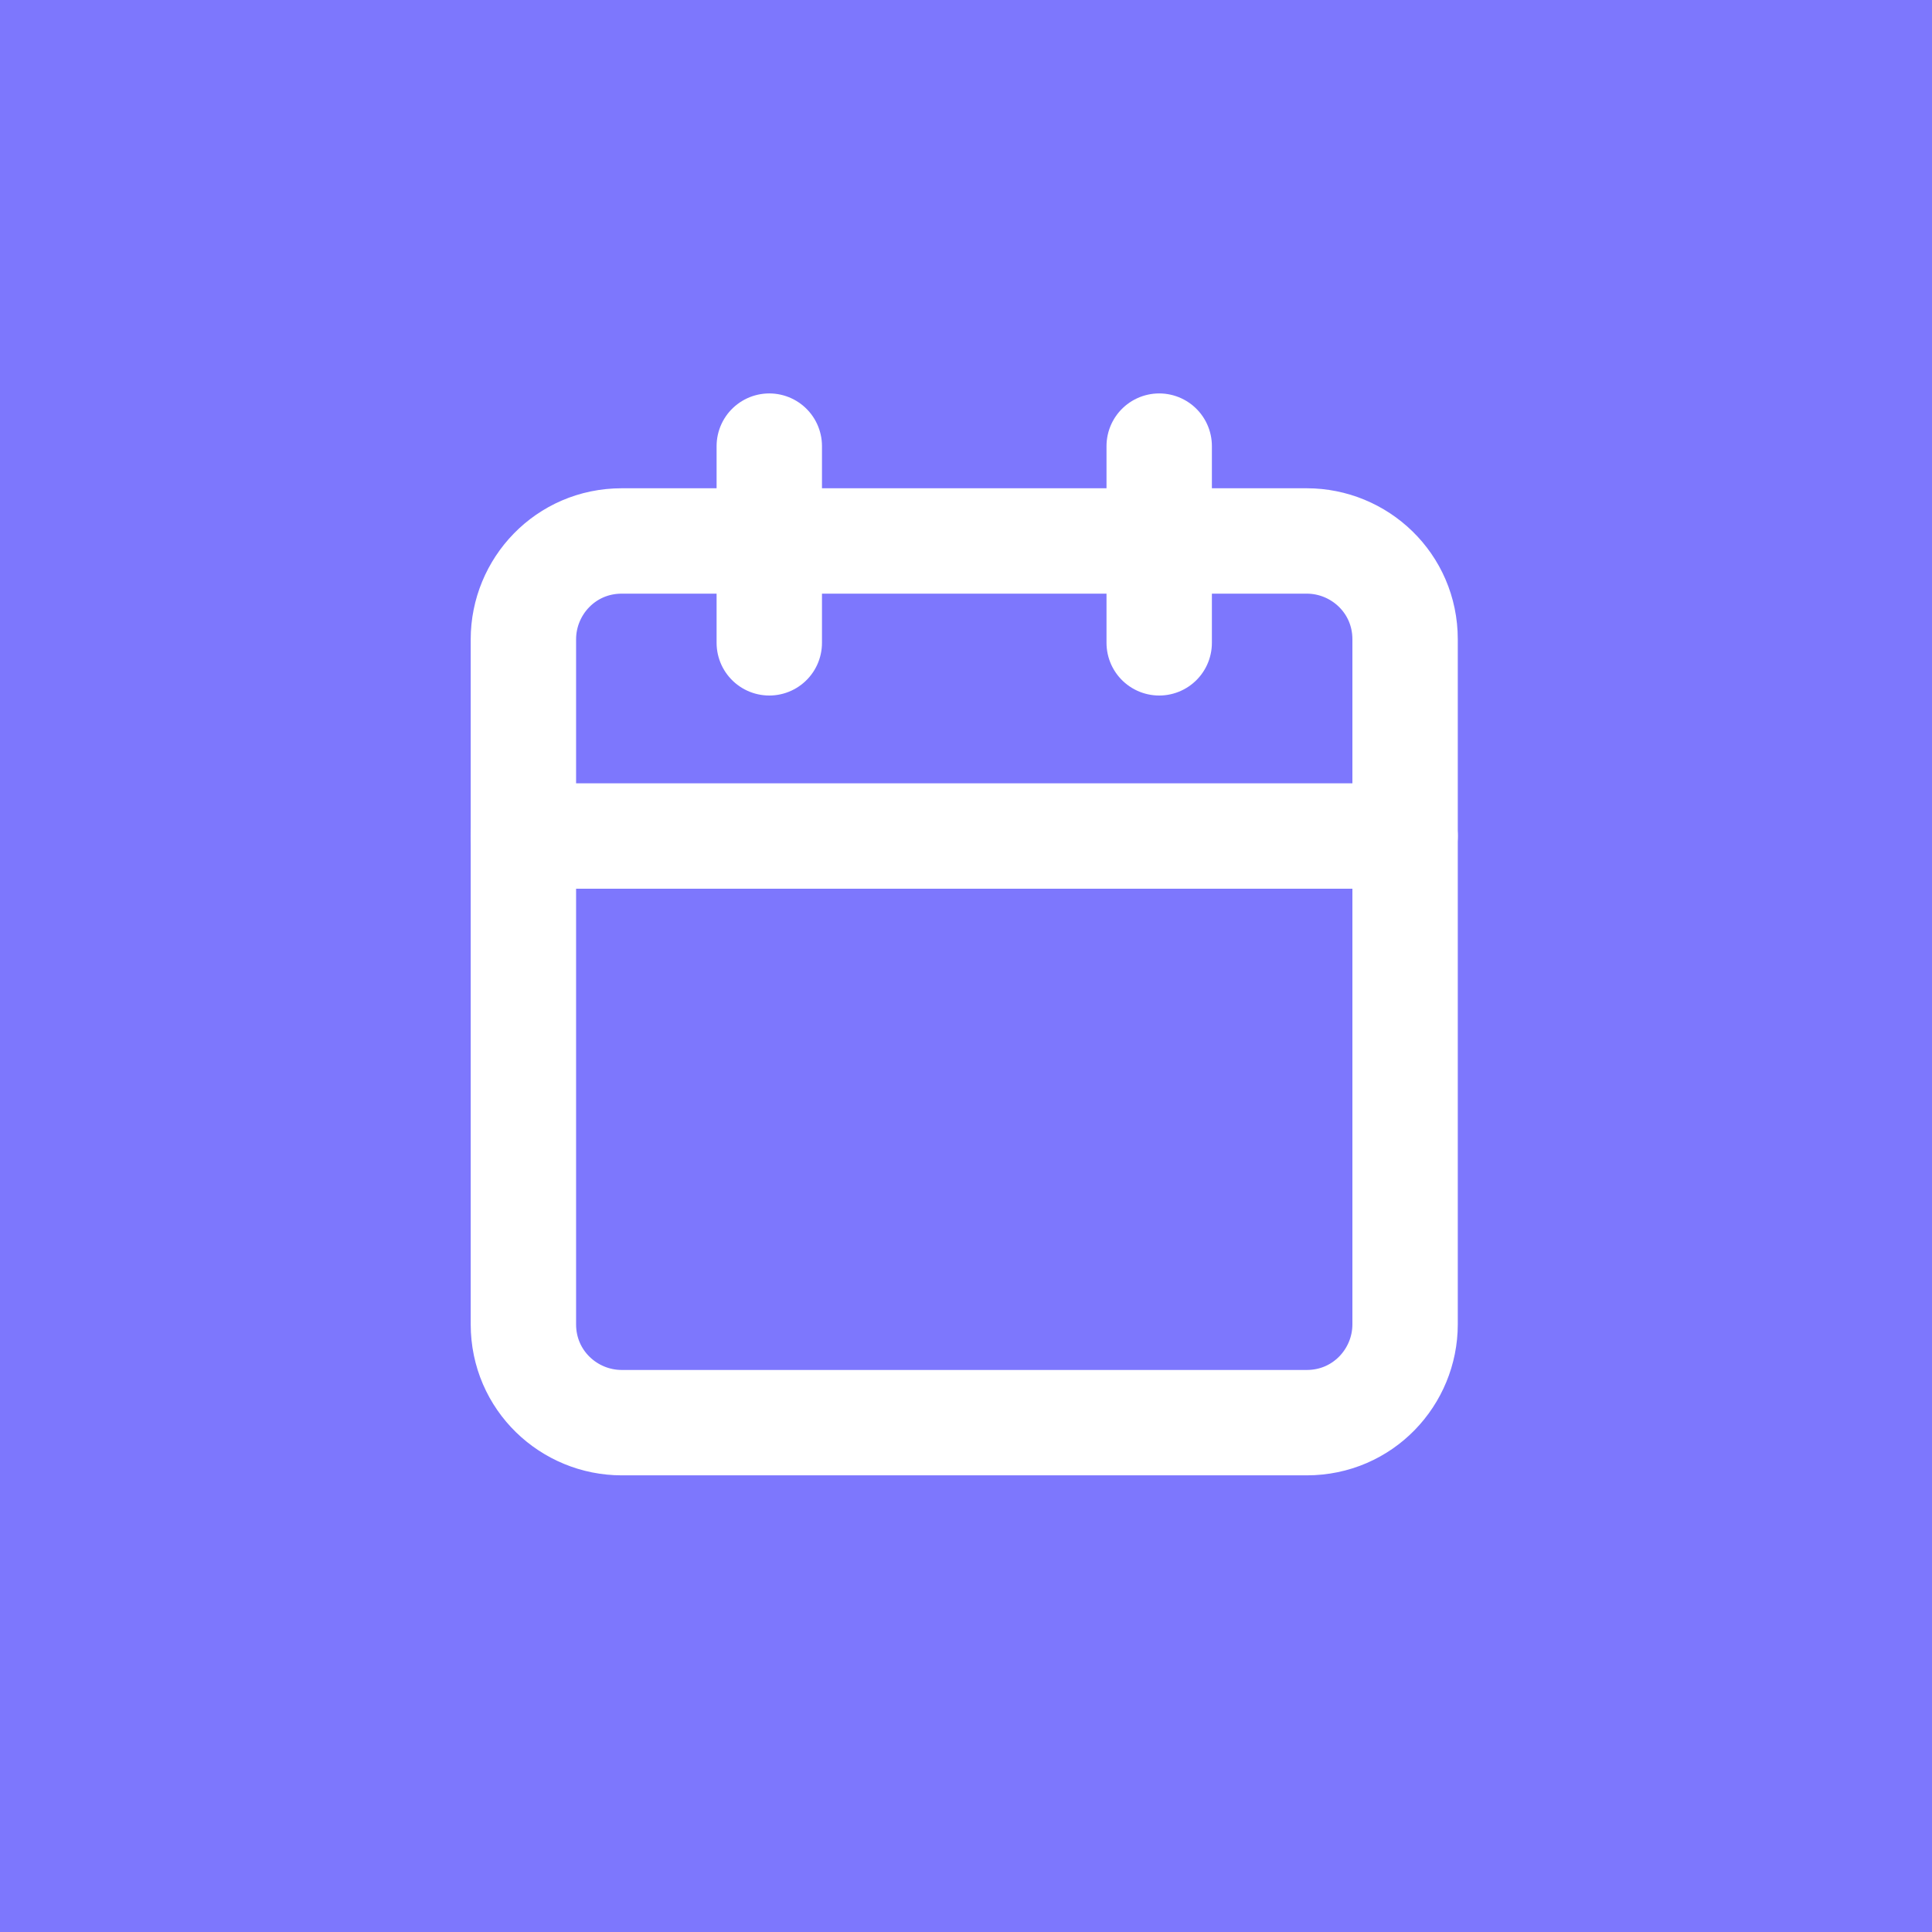 <?xml version="1.0" encoding="UTF-8"?> <!-- Generator: Adobe Illustrator 28.1.0, SVG Export Plug-In . SVG Version: 6.00 Build 0) --> <svg xmlns="http://www.w3.org/2000/svg" xmlns:xlink="http://www.w3.org/1999/xlink" id="Layer_1" x="0px" y="0px" viewBox="0 0 55 55" style="enable-background:new 0 0 55 55;" xml:space="preserve"> <style type="text/css"> .st0{fill:#7D77FD;} .st1{fill:none;stroke:#FFFFFF;stroke-width:3;stroke-linecap:round;stroke-miterlimit:10;} </style> <rect y="0" class="st0" width="55" height="55"></rect> <g> <path class="st1" d="M14.9,18.2c0-1.5,1.2-2.8,2.8-2.8h19.5c1.5,0,2.8,1.2,2.8,2.8v19.5c0,1.5-1.2,2.8-2.8,2.8H17.7 c-1.5,0-2.8-1.2-2.8-2.8V18.2z"></path> <path class="st1" d="M14.9,23.8H40"></path> <path class="st1" d="M33,12.7v5.6"></path> <path class="st1" d="M21.9,12.7v5.6"></path> </g> </svg> 